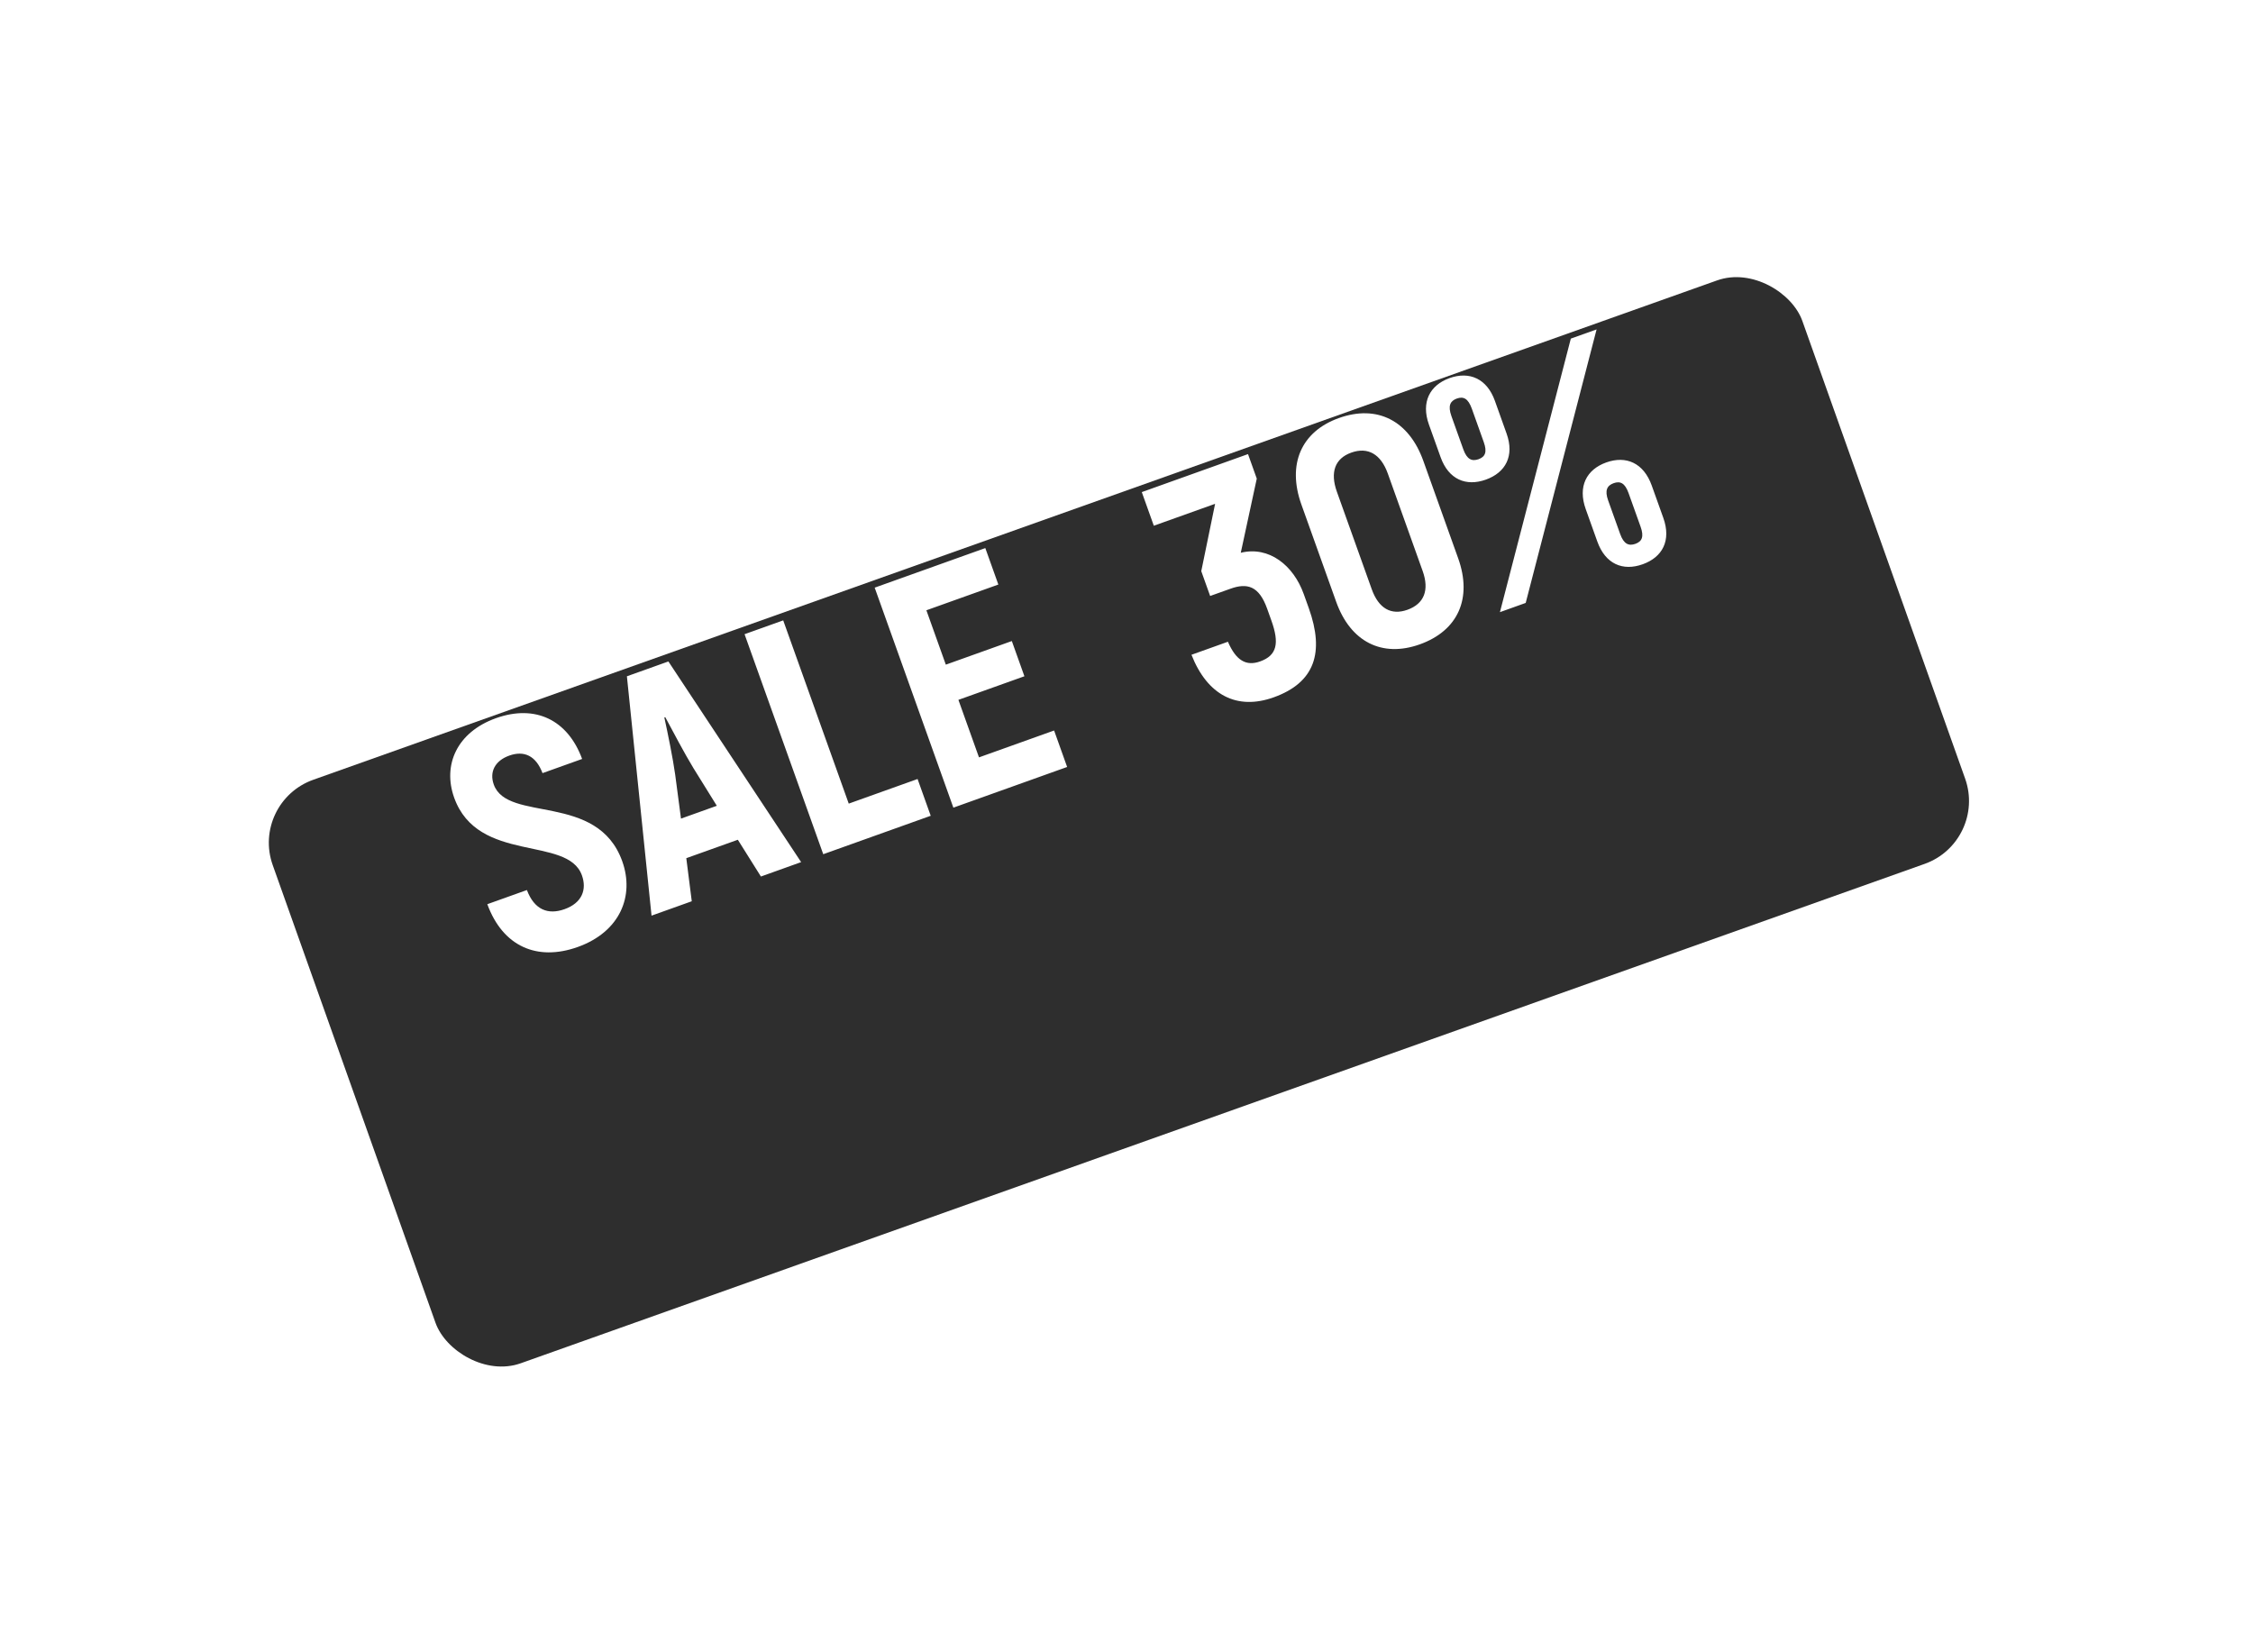 <?xml version="1.0" encoding="UTF-8"?> <svg xmlns="http://www.w3.org/2000/svg" width="135" height="99" viewBox="0 0 135 99" fill="none"> <g filter="url(#filter0_d)"> <rect x="11" y="38.062" width="97.282" height="37.106" rx="4" transform="rotate(-19.58 11 38.062)" fill="#2E2E2E"></rect> </g> <path d="M34.62 56.74C37.162 55.831 38.026 53.674 37.285 51.603C35.803 47.46 30.409 49.304 29.587 47.007C29.318 46.254 29.651 45.582 30.517 45.272C31.403 44.956 32.112 45.275 32.508 46.323L34.881 45.474C34.02 43.127 32.07 42.189 29.716 43.031C27.381 43.867 26.513 45.834 27.213 47.792C28.635 51.766 34.013 50.054 34.868 52.446C35.171 53.293 34.885 54.097 33.83 54.474C32.832 54.831 32.016 54.507 31.572 53.328L29.2 54.176C30.128 56.712 32.191 57.609 34.62 56.74ZM45.594 52.518L48.004 51.655L40.05 39.632L37.564 40.521L39.04 54.862L41.451 54L41.123 51.419L44.211 50.315L45.594 52.518ZM40.805 49.048L40.457 46.411C40.322 45.44 40.01 43.916 39.807 42.99L39.863 42.97C40.312 43.808 41.037 45.184 41.549 46.02L42.952 48.28L40.805 49.048ZM50.857 48.15L46.93 37.171L44.614 37.999L49.329 51.181L55.769 48.878L54.981 46.675L50.857 48.15ZM58.661 45.379L57.428 41.933L61.383 40.519L60.629 38.409L56.674 39.824L55.509 36.566L59.821 35.024L59.04 32.839L52.411 35.21L57.126 48.392L63.943 45.954L63.162 43.769L58.661 45.379ZM74.347 33.12L75.306 28.677L74.781 27.208L68.416 29.485L69.137 31.5L72.809 30.187L71.98 34.222L72.512 35.709L73.736 35.272C74.734 34.914 75.44 35.108 75.925 36.464L76.181 37.179C76.666 38.535 76.524 39.266 75.507 39.63C74.678 39.926 74.07 39.591 73.577 38.451L71.393 39.232C72.344 41.653 74.116 42.57 76.319 41.782C78.786 40.899 79.373 39.096 78.424 36.441L78.12 35.593C77.507 33.88 76.046 32.703 74.347 33.12ZM85.076 38.607C87.373 37.785 88.229 35.843 87.374 33.452L85.286 27.614C84.423 25.203 82.523 24.226 80.226 25.048C77.966 25.857 77.117 27.817 77.979 30.228L80.067 36.065C80.923 38.457 82.816 39.415 85.076 38.607ZM84.335 36.535C83.356 36.886 82.606 36.453 82.195 35.304L80.107 29.466C79.689 28.299 79.988 27.47 80.967 27.12C81.965 26.763 82.74 27.208 83.158 28.375L85.246 34.213C85.657 35.362 85.333 36.178 84.335 36.535ZM89.032 28.738C90.219 28.313 90.754 27.315 90.275 25.978L89.575 24.019C89.097 22.682 88.043 22.231 86.857 22.655C85.67 23.079 85.142 24.097 85.62 25.434L86.321 27.392C86.799 28.729 87.846 29.162 89.032 28.738ZM89.876 36.678L91.42 36.125L95.668 19.737L94.124 20.289L89.876 36.678ZM88.595 27.514C88.199 27.655 87.899 27.529 87.683 26.926L86.969 24.93C86.747 24.309 86.899 24.021 87.294 23.879C87.69 23.738 87.971 23.871 88.194 24.492L88.907 26.488C89.123 27.091 88.99 27.372 88.595 27.514ZM98.43 33.809C99.616 33.385 100.151 32.386 99.666 31.03L98.972 29.09C98.487 27.735 97.433 27.283 96.247 27.708C95.061 28.132 94.532 29.149 95.017 30.505L95.711 32.445C96.196 33.801 97.243 34.233 98.43 33.809ZM97.992 32.585C97.596 32.726 97.296 32.6 97.081 31.997L96.36 29.983C96.144 29.38 96.296 29.092 96.692 28.95C97.087 28.809 97.368 28.942 97.584 29.545L98.305 31.56C98.52 32.162 98.387 32.443 97.992 32.585Z" fill="white"></path> <defs> <filter id="filter0_d" x="0" y="0.46" width="134.092" height="97.562" filterUnits="userSpaceOnUse" color-interpolation-filters="sRGB"> <feFlood flood-opacity="0" result="BackgroundImageFix"></feFlood> <feColorMatrix in="SourceAlpha" type="matrix" values="0 0 0 0 0 0 0 0 0 0 0 0 0 0 0 0 0 0 127 0"></feColorMatrix> <feOffset dx="4" dy="10"></feOffset> <feGaussianBlur stdDeviation="7.5"></feGaussianBlur> <feColorMatrix type="matrix" values="0 0 0 0 0.18 0 0 0 0 0.18 0 0 0 0 0.18 0 0 0 0.5 0"></feColorMatrix> <feBlend mode="normal" in2="BackgroundImageFix" result="effect1_dropShadow"></feBlend> <feBlend mode="normal" in="SourceGraphic" in2="effect1_dropShadow" result="shape"></feBlend> </filter> </defs> </svg> 